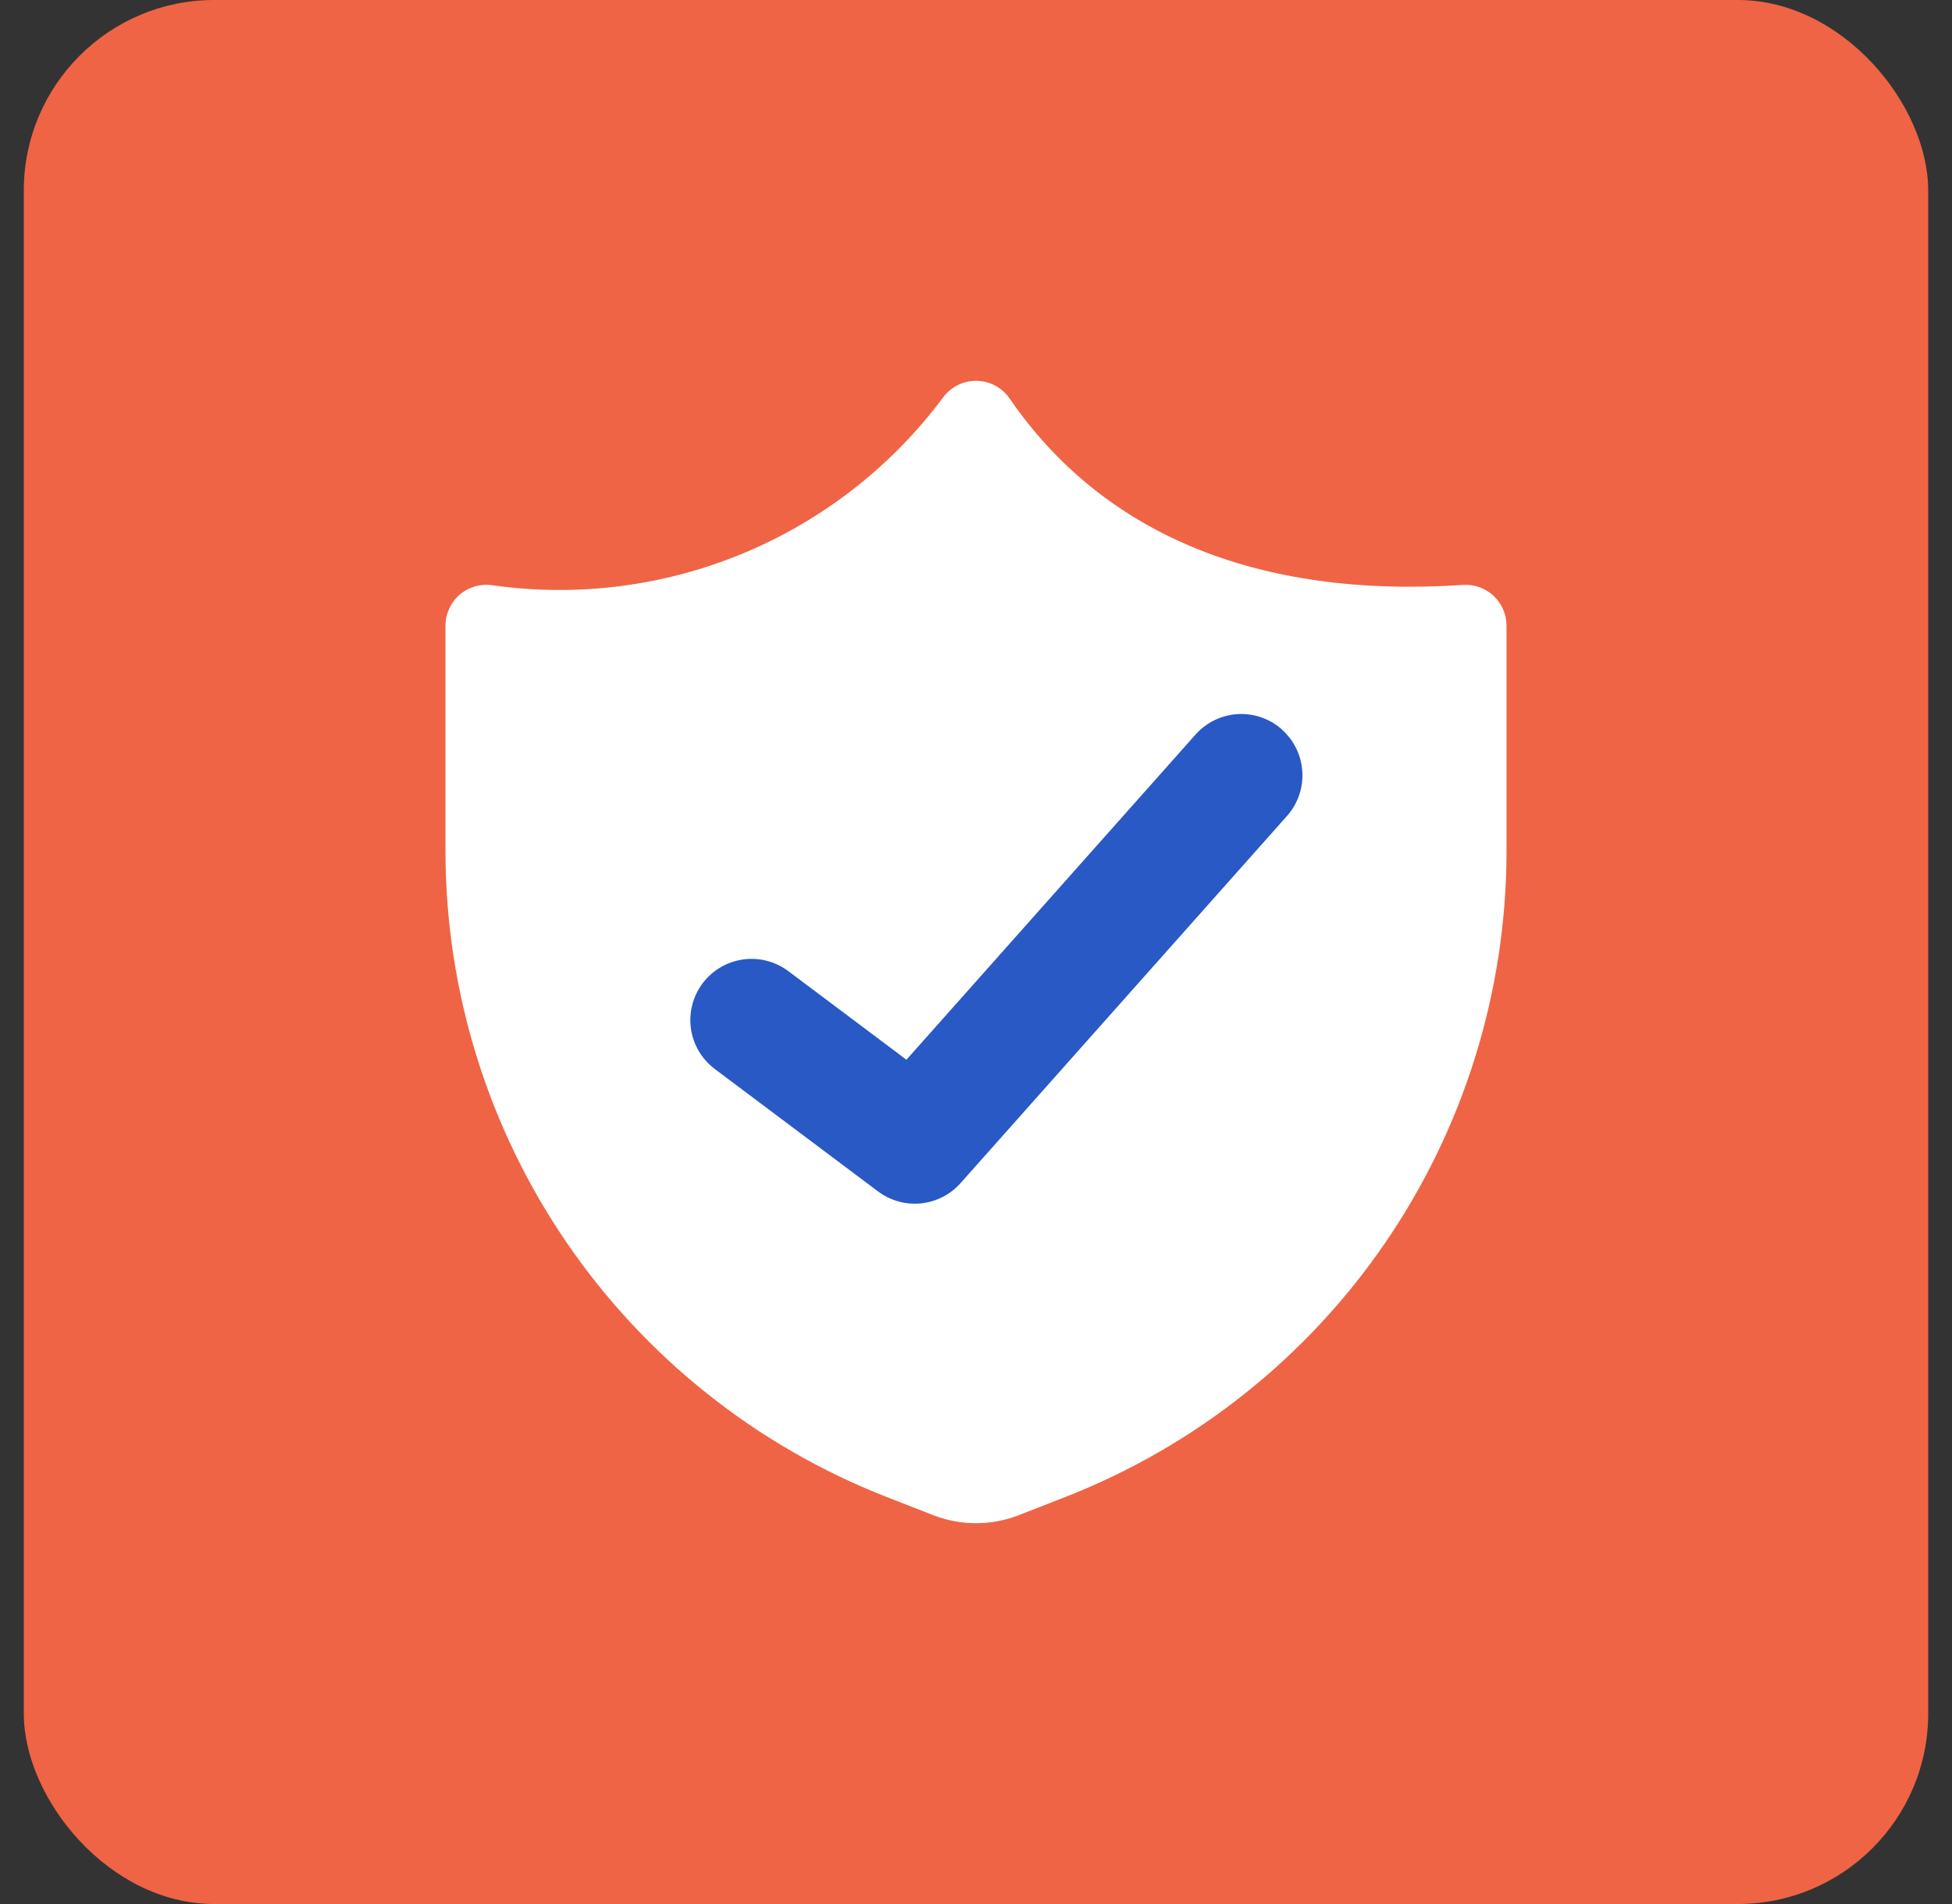 <svg width="41" height="40" viewBox="0 0 41 40" fill="none" xmlns="http://www.w3.org/2000/svg">
<rect x="0" y="0" width="41" height="40" fill="#333333" stroke="none"/>
<rect x="0.5" width="40" height="40" rx="4" fill="#EF6445"/>
<path fill-rule="evenodd" clip-rule="evenodd" d="M21.206 8.372C21.05 8.144 20.793 8.005 20.516 8C20.24 7.995 19.977 8.124 19.812 8.345C18.734 9.795 17.284 10.927 15.616 11.622C13.948 12.317 12.124 12.549 10.335 12.294C10.089 12.259 9.84 12.333 9.653 12.495C9.465 12.658 9.357 12.894 9.357 13.143V17.91C9.364 20.834 10.25 23.688 11.9 26.102C13.55 28.515 15.888 30.377 18.61 31.444L19.623 31.839L19.633 31.843C20.192 32.052 20.808 32.052 21.367 31.843L21.377 31.839L22.389 31.444C25.11 30.377 27.45 28.515 29.1 26.102C30.75 23.688 31.636 20.834 31.643 17.91V17.909V13.143C31.643 12.905 31.544 12.679 31.371 12.517C31.198 12.355 30.965 12.272 30.728 12.288C26.358 12.581 23.138 11.184 21.206 8.372Z" fill="white"/>
<path fill-rule="evenodd" clip-rule="evenodd" d="M26.925 15.327C27.18 15.553 27.334 15.871 27.354 16.211C27.375 16.552 27.259 16.886 27.033 17.141L20.176 24.855C19.962 25.096 19.665 25.248 19.344 25.281C19.023 25.313 18.701 25.224 18.443 25.03L15.014 22.458C14.742 22.254 14.561 21.949 14.513 21.612C14.465 21.274 14.553 20.931 14.757 20.658C14.962 20.386 15.266 20.205 15.604 20.157C15.941 20.109 16.284 20.197 16.557 20.401L19.039 22.263L25.11 15.433C25.222 15.307 25.358 15.203 25.51 15.13C25.662 15.056 25.827 15.012 25.996 15.002C26.165 14.992 26.334 15.016 26.494 15.071C26.653 15.126 26.8 15.213 26.927 15.325L26.925 15.327Z" fill="#2859C5"/>
</svg>
